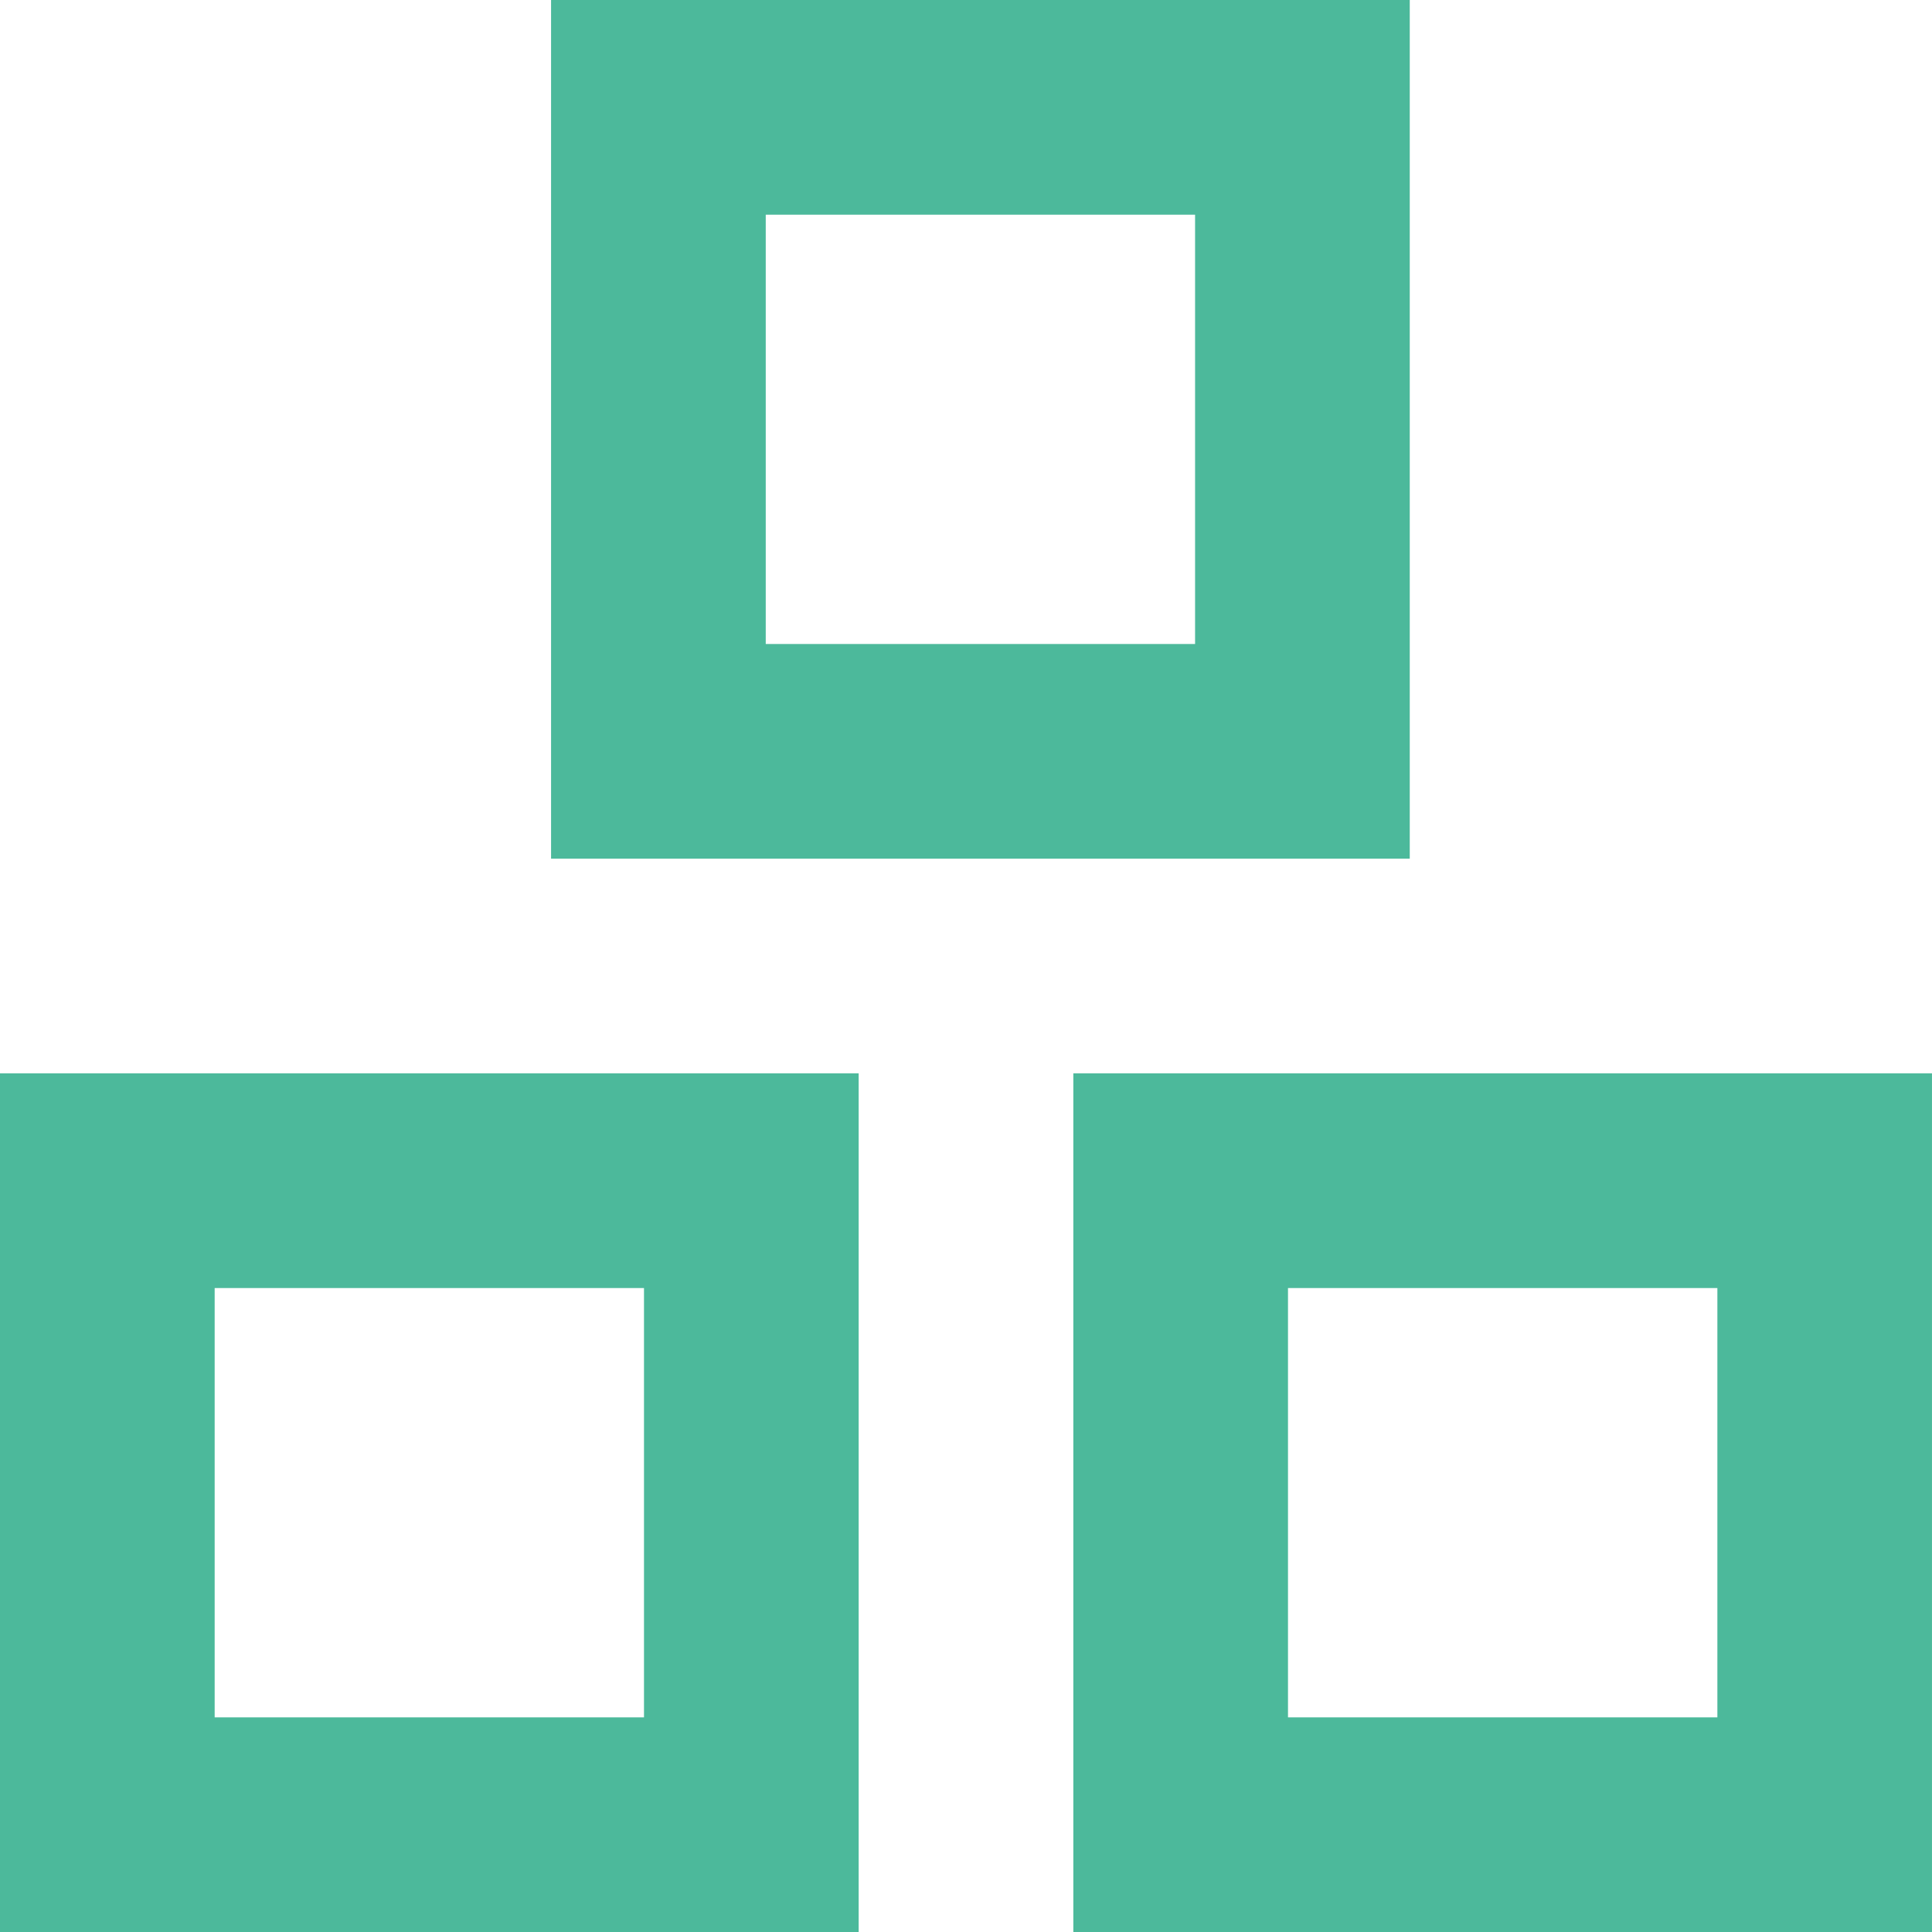 <svg xmlns="http://www.w3.org/2000/svg" width="138.484" height="138.483" viewBox="0 0 138.484 138.483">
  <path id="grid_view_24dp_1F3768_FILL0_wght400_GRAD0_opsz24_1_" data-name="grid_view_24dp_1F3768_FILL0_wght400_GRAD0_opsz24 (1)" d="M159.5-778.452V-840H221.05v61.548ZM120-701.517v-61.548h61.548v61.548Zm76.935,0v-61.548h61.548v61.548Zm-22.047-92.322h30.774v-30.774H174.888ZM212.322-716.9H243.1v-30.774H212.322Zm-76.935,0h30.774v-30.774H135.387ZM212.322-747.678ZM166.161-747.678Zm49.377-46.161-39.5,0" transform="translate(-120 840)" fill="#4cb99b"/>
</svg>
